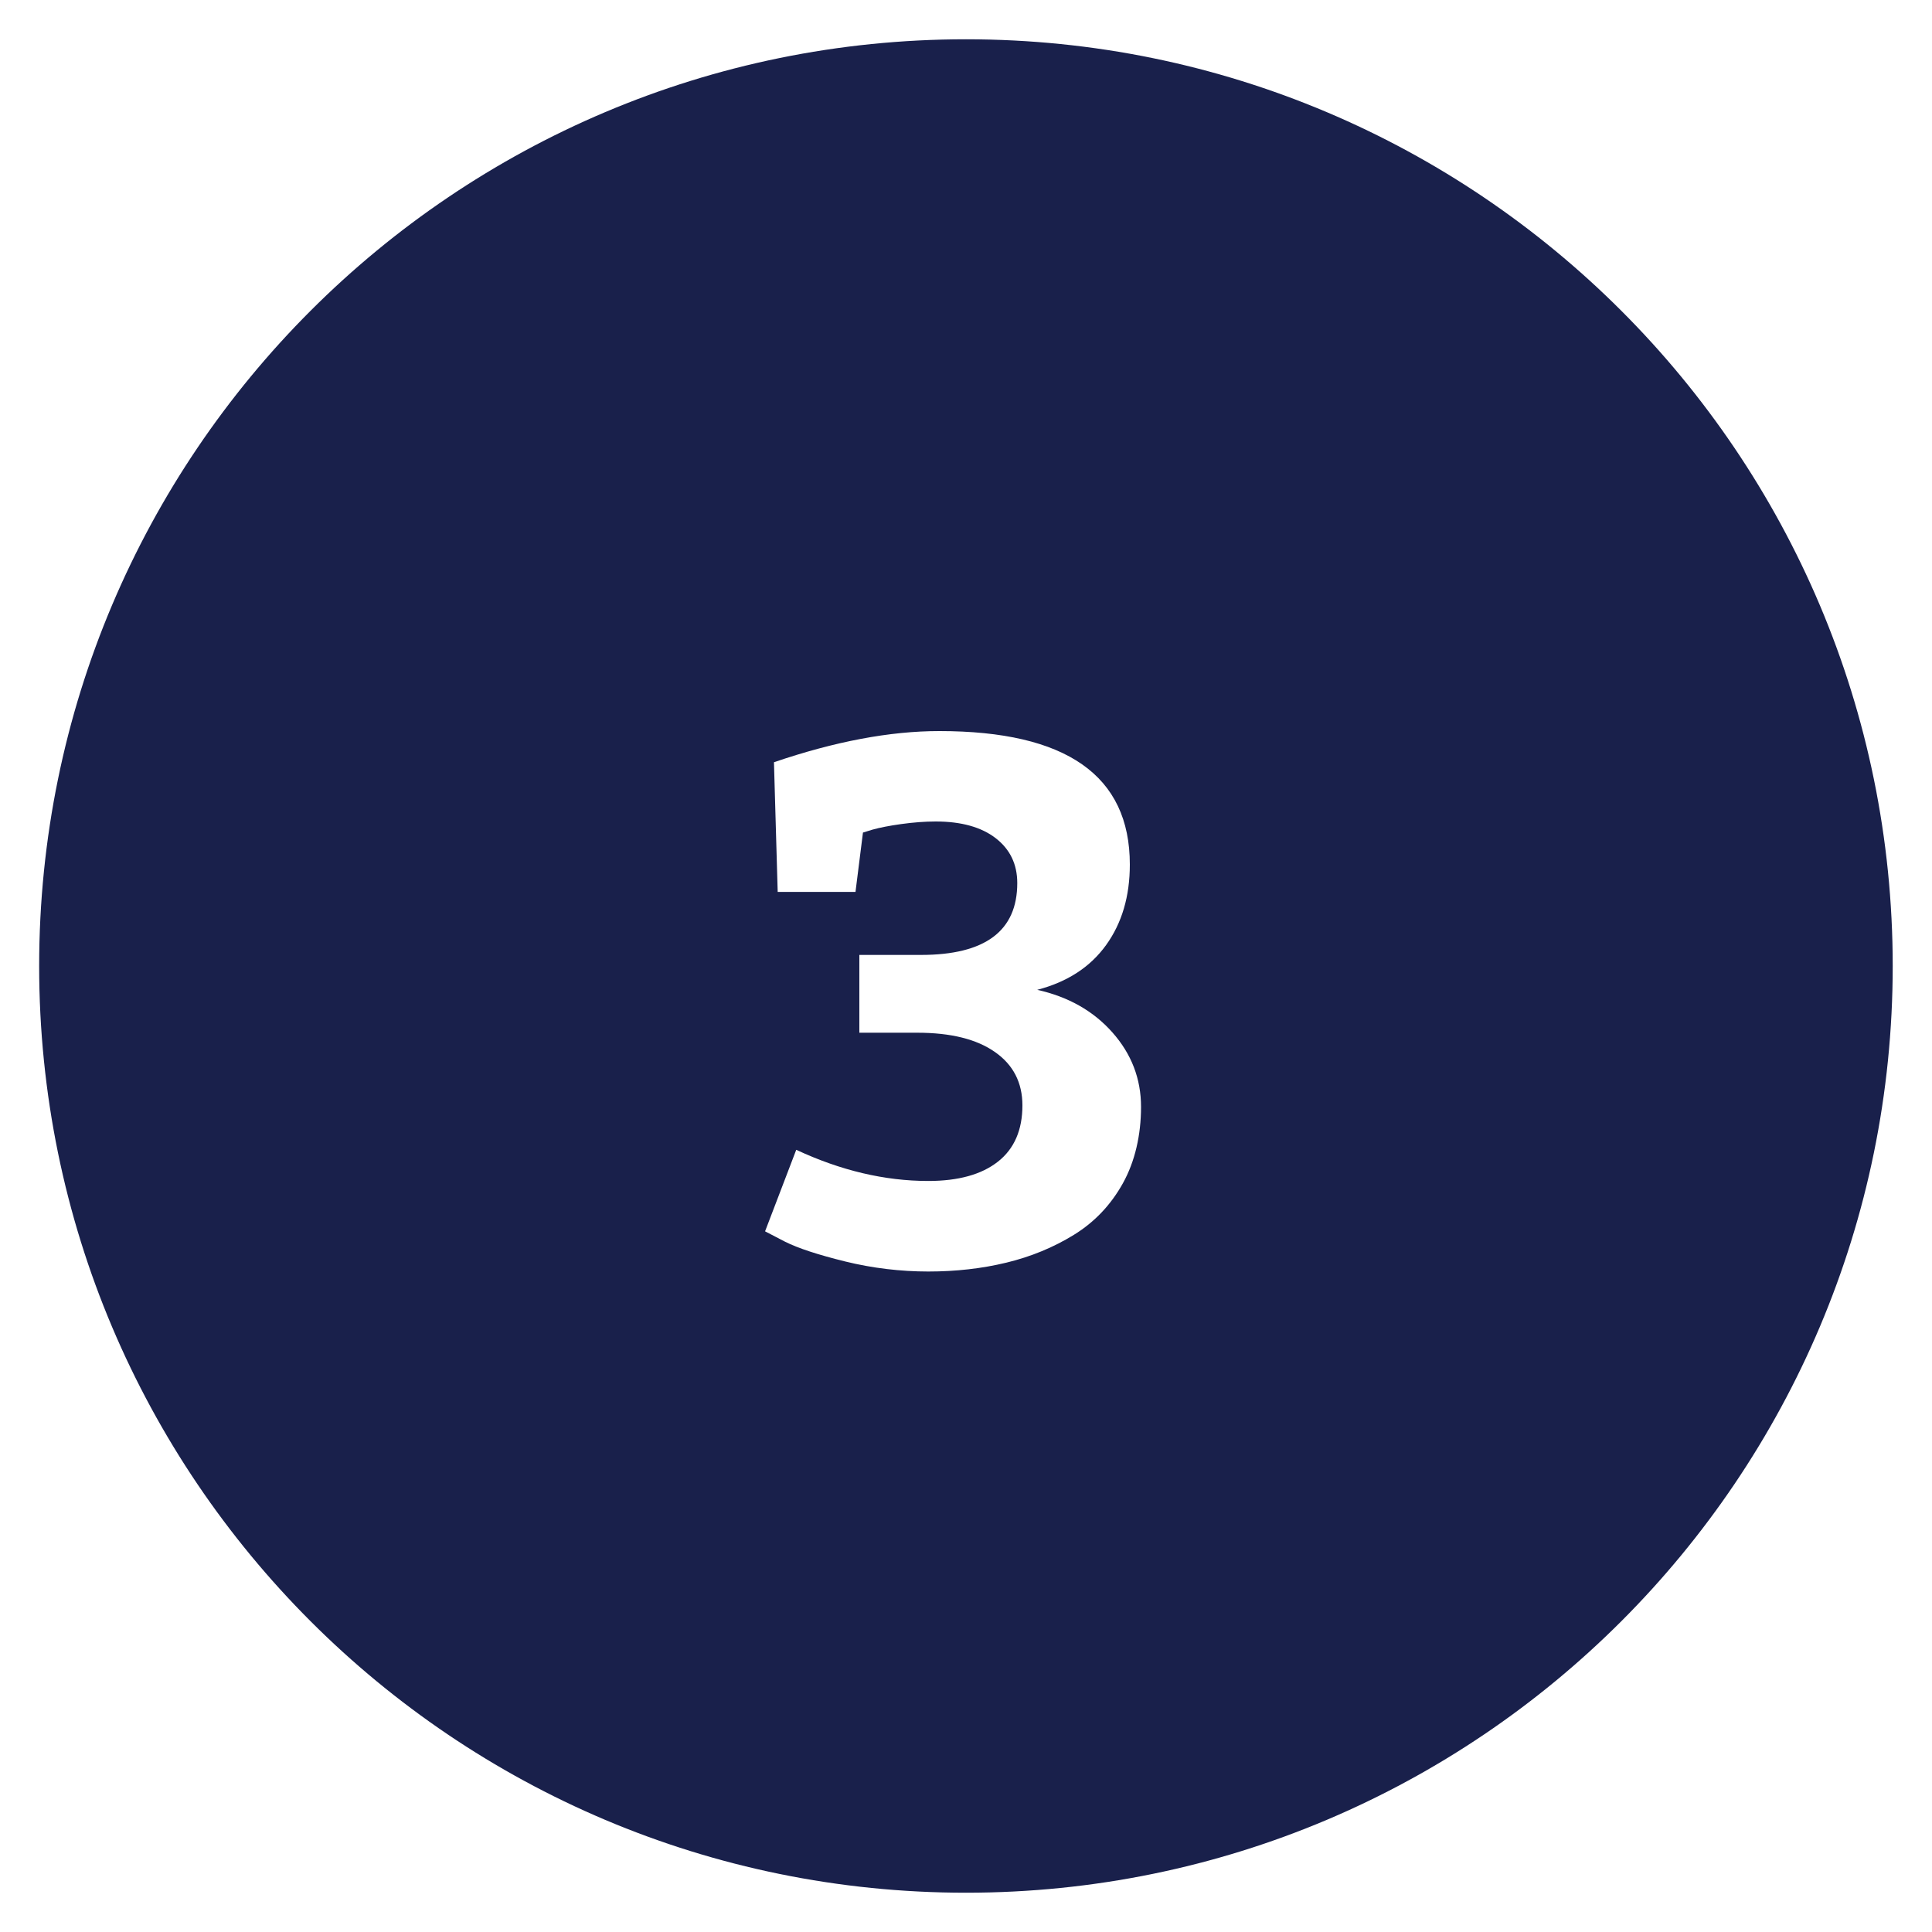 <?xml version="1.0" encoding="UTF-8"?>
<svg id="Layer_1" data-name="Layer 1" xmlns="http://www.w3.org/2000/svg" viewBox="0 0 150 150">
  <defs>
    <style>
      .cls-1 {
        fill: #19204b;
        fill-rule: evenodd;
      }
    </style>
  </defs>
  <path class="cls-1" d="M75,3.05C35.26,3.05,3.04,35.26,3.04,75s32.22,71.95,71.96,71.95,71.95-32.22,71.95-71.95S114.74,3.05,75,3.05ZM87.18,91.87c-.94,1.69-2.21,3.02-3.8,4-1.59.98-3.34,1.7-5.24,2.16-1.9.46-3.92.69-6.07.69s-4.34-.26-6.45-.78c-2.11-.52-3.66-1.03-4.66-1.53l-1.56-.81,2.42-6.33c3.45,1.61,6.87,2.42,10.25,2.42,2.34,0,4.14-.5,5.41-1.5,1.27-1,1.9-2.46,1.9-4.37,0-1.76-.71-3.15-2.13-4.14-1.42-1-3.43-1.5-6.04-1.5h-4.49v-6.04h4.78c4.99,0,7.48-1.86,7.48-5.58,0-1.46-.56-2.62-1.67-3.48-1.11-.86-2.67-1.3-4.66-1.3-.84,0-1.74.07-2.68.2s-1.68.28-2.22.43l-.75.23-.58,4.61h-6.04l-.29-10.07c4.72-1.61,9-2.42,12.84-2.42,9.86,0,14.79,3.45,14.79,10.36,0,2.46-.61,4.54-1.84,6.25-1.23,1.71-3.01,2.87-5.35,3.48,2.42.54,4.36,1.64,5.84,3.31,1.48,1.67,2.22,3.6,2.22,5.78s-.47,4.24-1.41,5.93Z"/>
</svg>